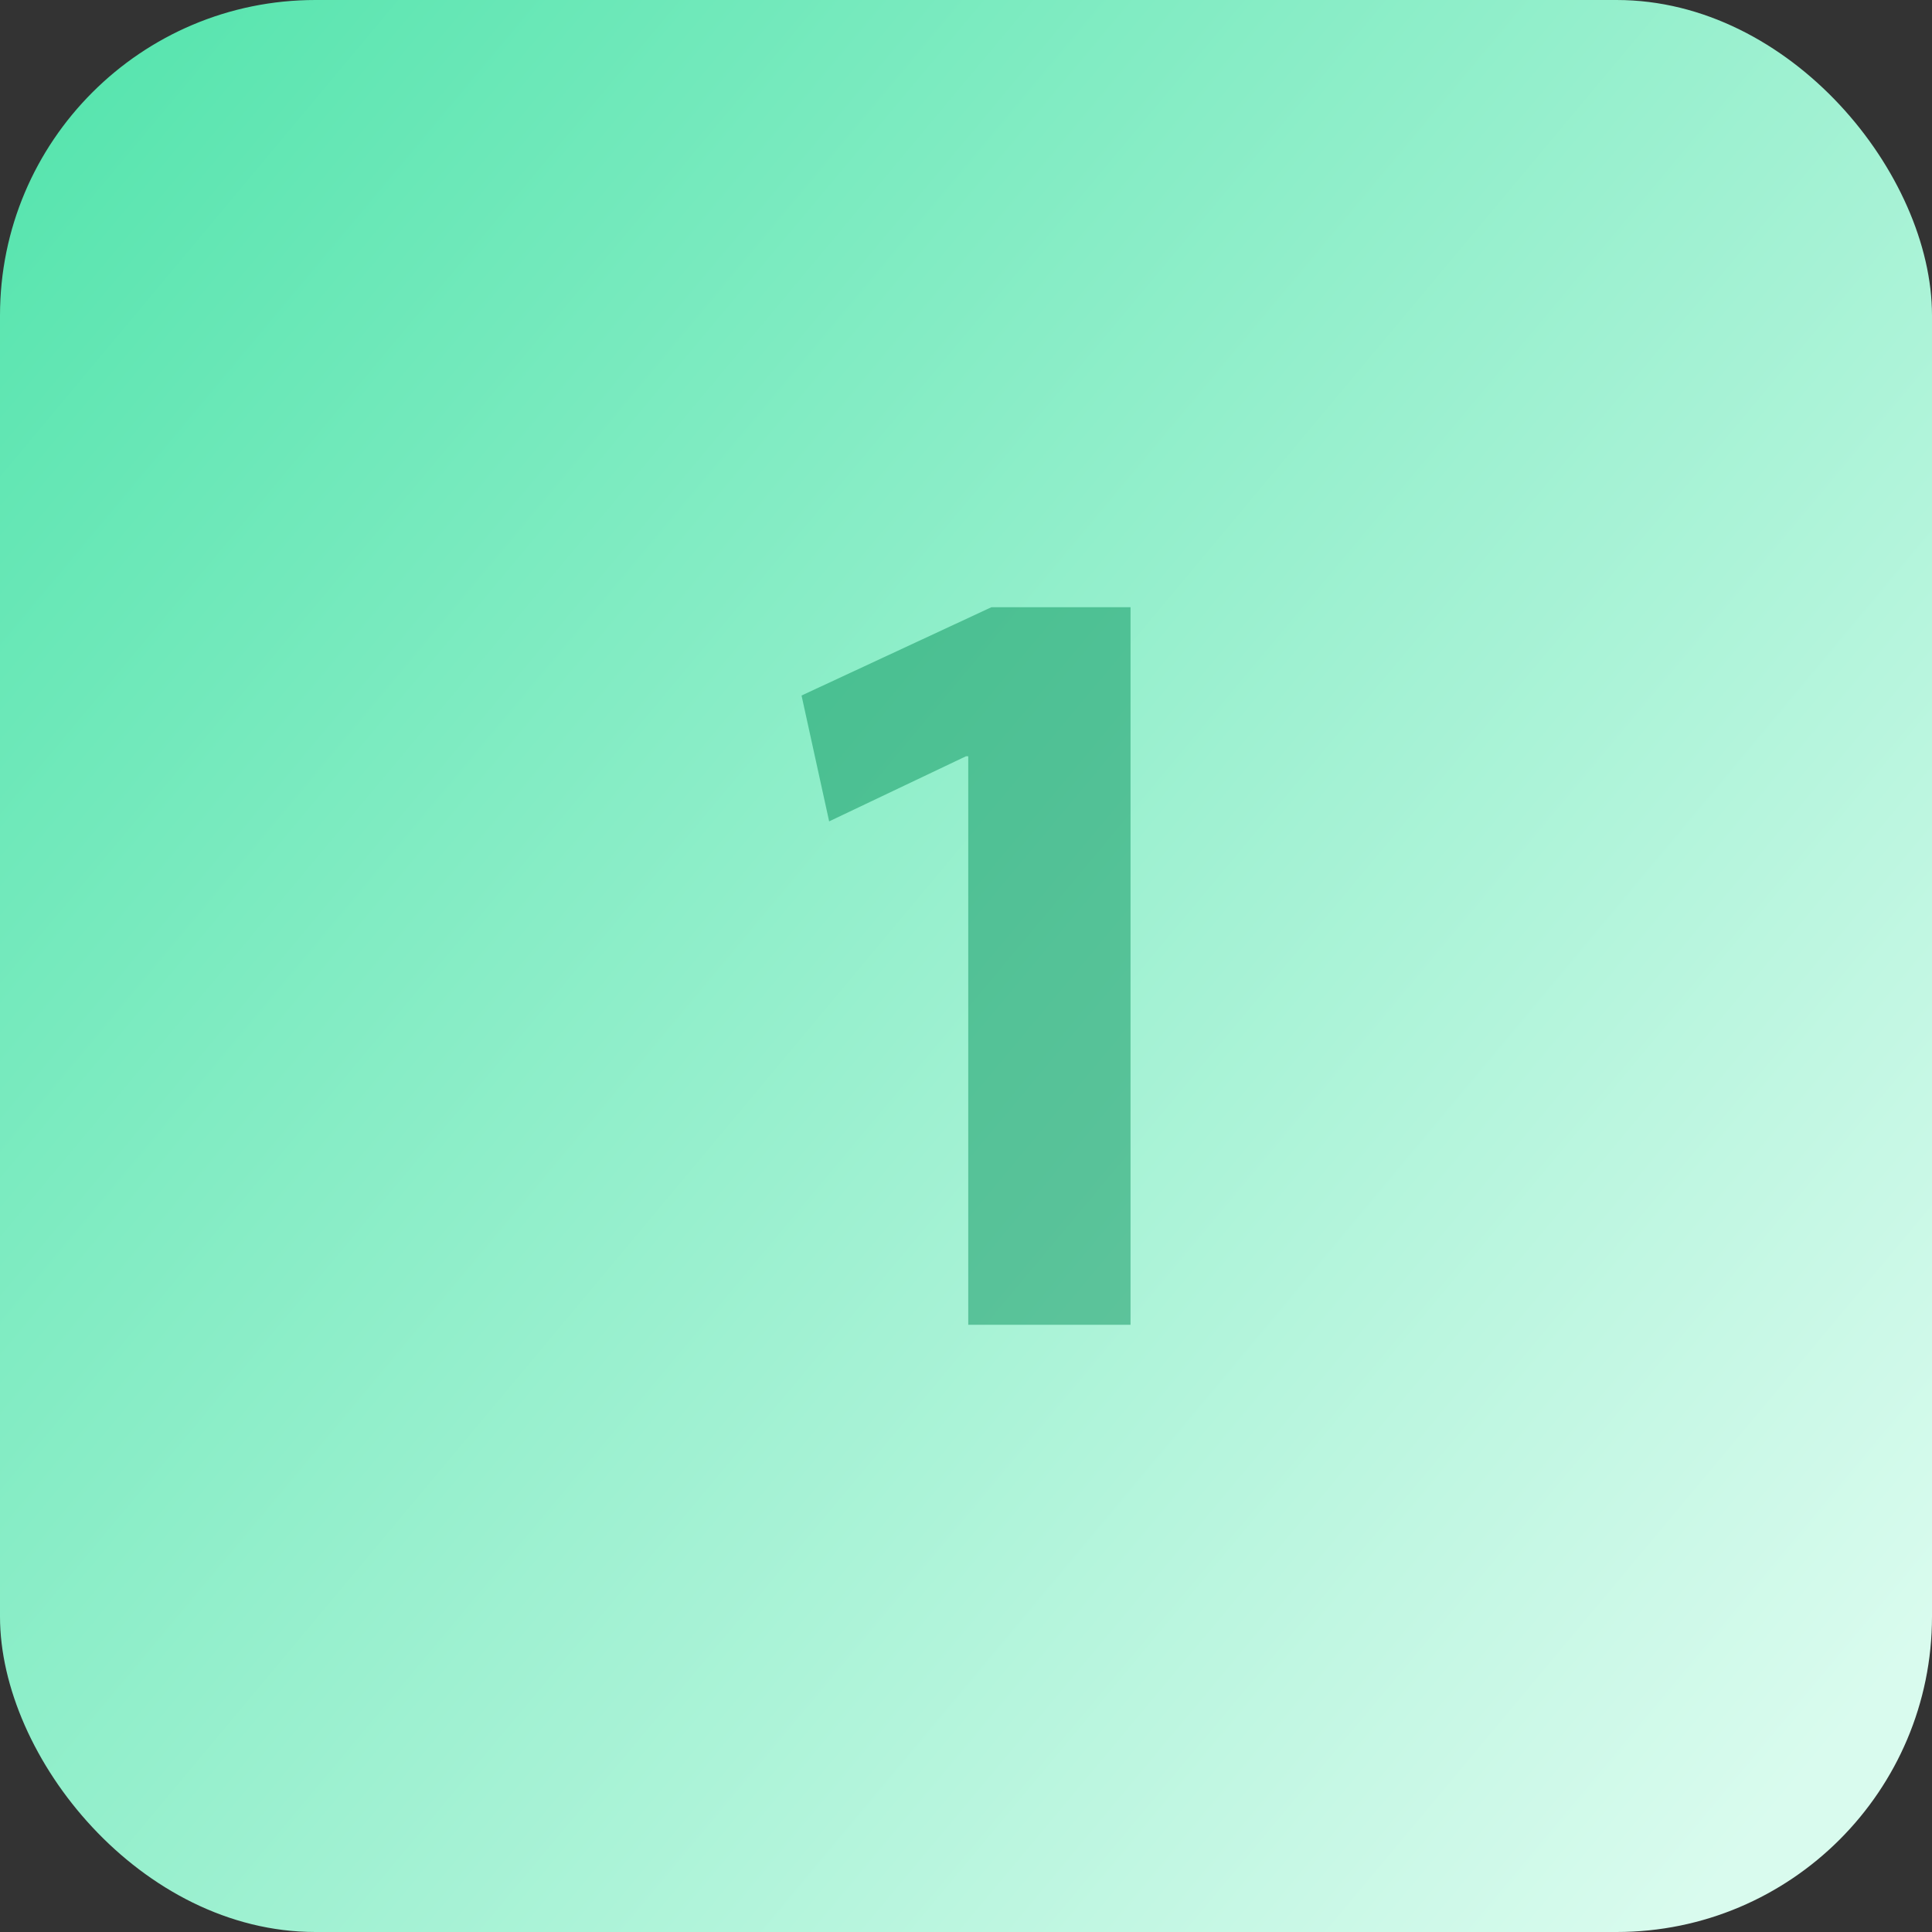 <svg xmlns="http://www.w3.org/2000/svg" xmlns:xlink="http://www.w3.org/1999/xlink" width="49" height="49" viewBox="0 0 49 49">
  <rect x="0" y="0" width="49" height="49" fill="#333333" stroke="none"/>
  <defs>
    <linearGradient id="linear-gradient" x1="-0.366" y1="-0.306" x2="1" y2="0.835" gradientUnits="objectBoundingBox">
      <stop offset="0" stop-color="#00c77a"/>
      <stop offset="0" stop-color="#20db93"/>
      <stop offset="1" stop-color="#d9fbee"/>
    </linearGradient>
  </defs>
  <g id="Group_205" data-name="Group 205" transform="translate(-7579.844 -3900)">
    <rect id="Rectangle_98" data-name="Rectangle 98" width="49" height="49" rx="8" transform="translate(7579.844 3900)" fill="url(#linear-gradient)"/>
    <path id="Path_192" data-name="Path 192" d="M-1.162,0H2.954V-18.2H-.574L-5.39-15.96l.7,3.192,3.472-1.652h.056Z" transform="translate(7605.563 3933.6)" fill="#008d56" opacity="0.47"/>
  </g>
</svg>
